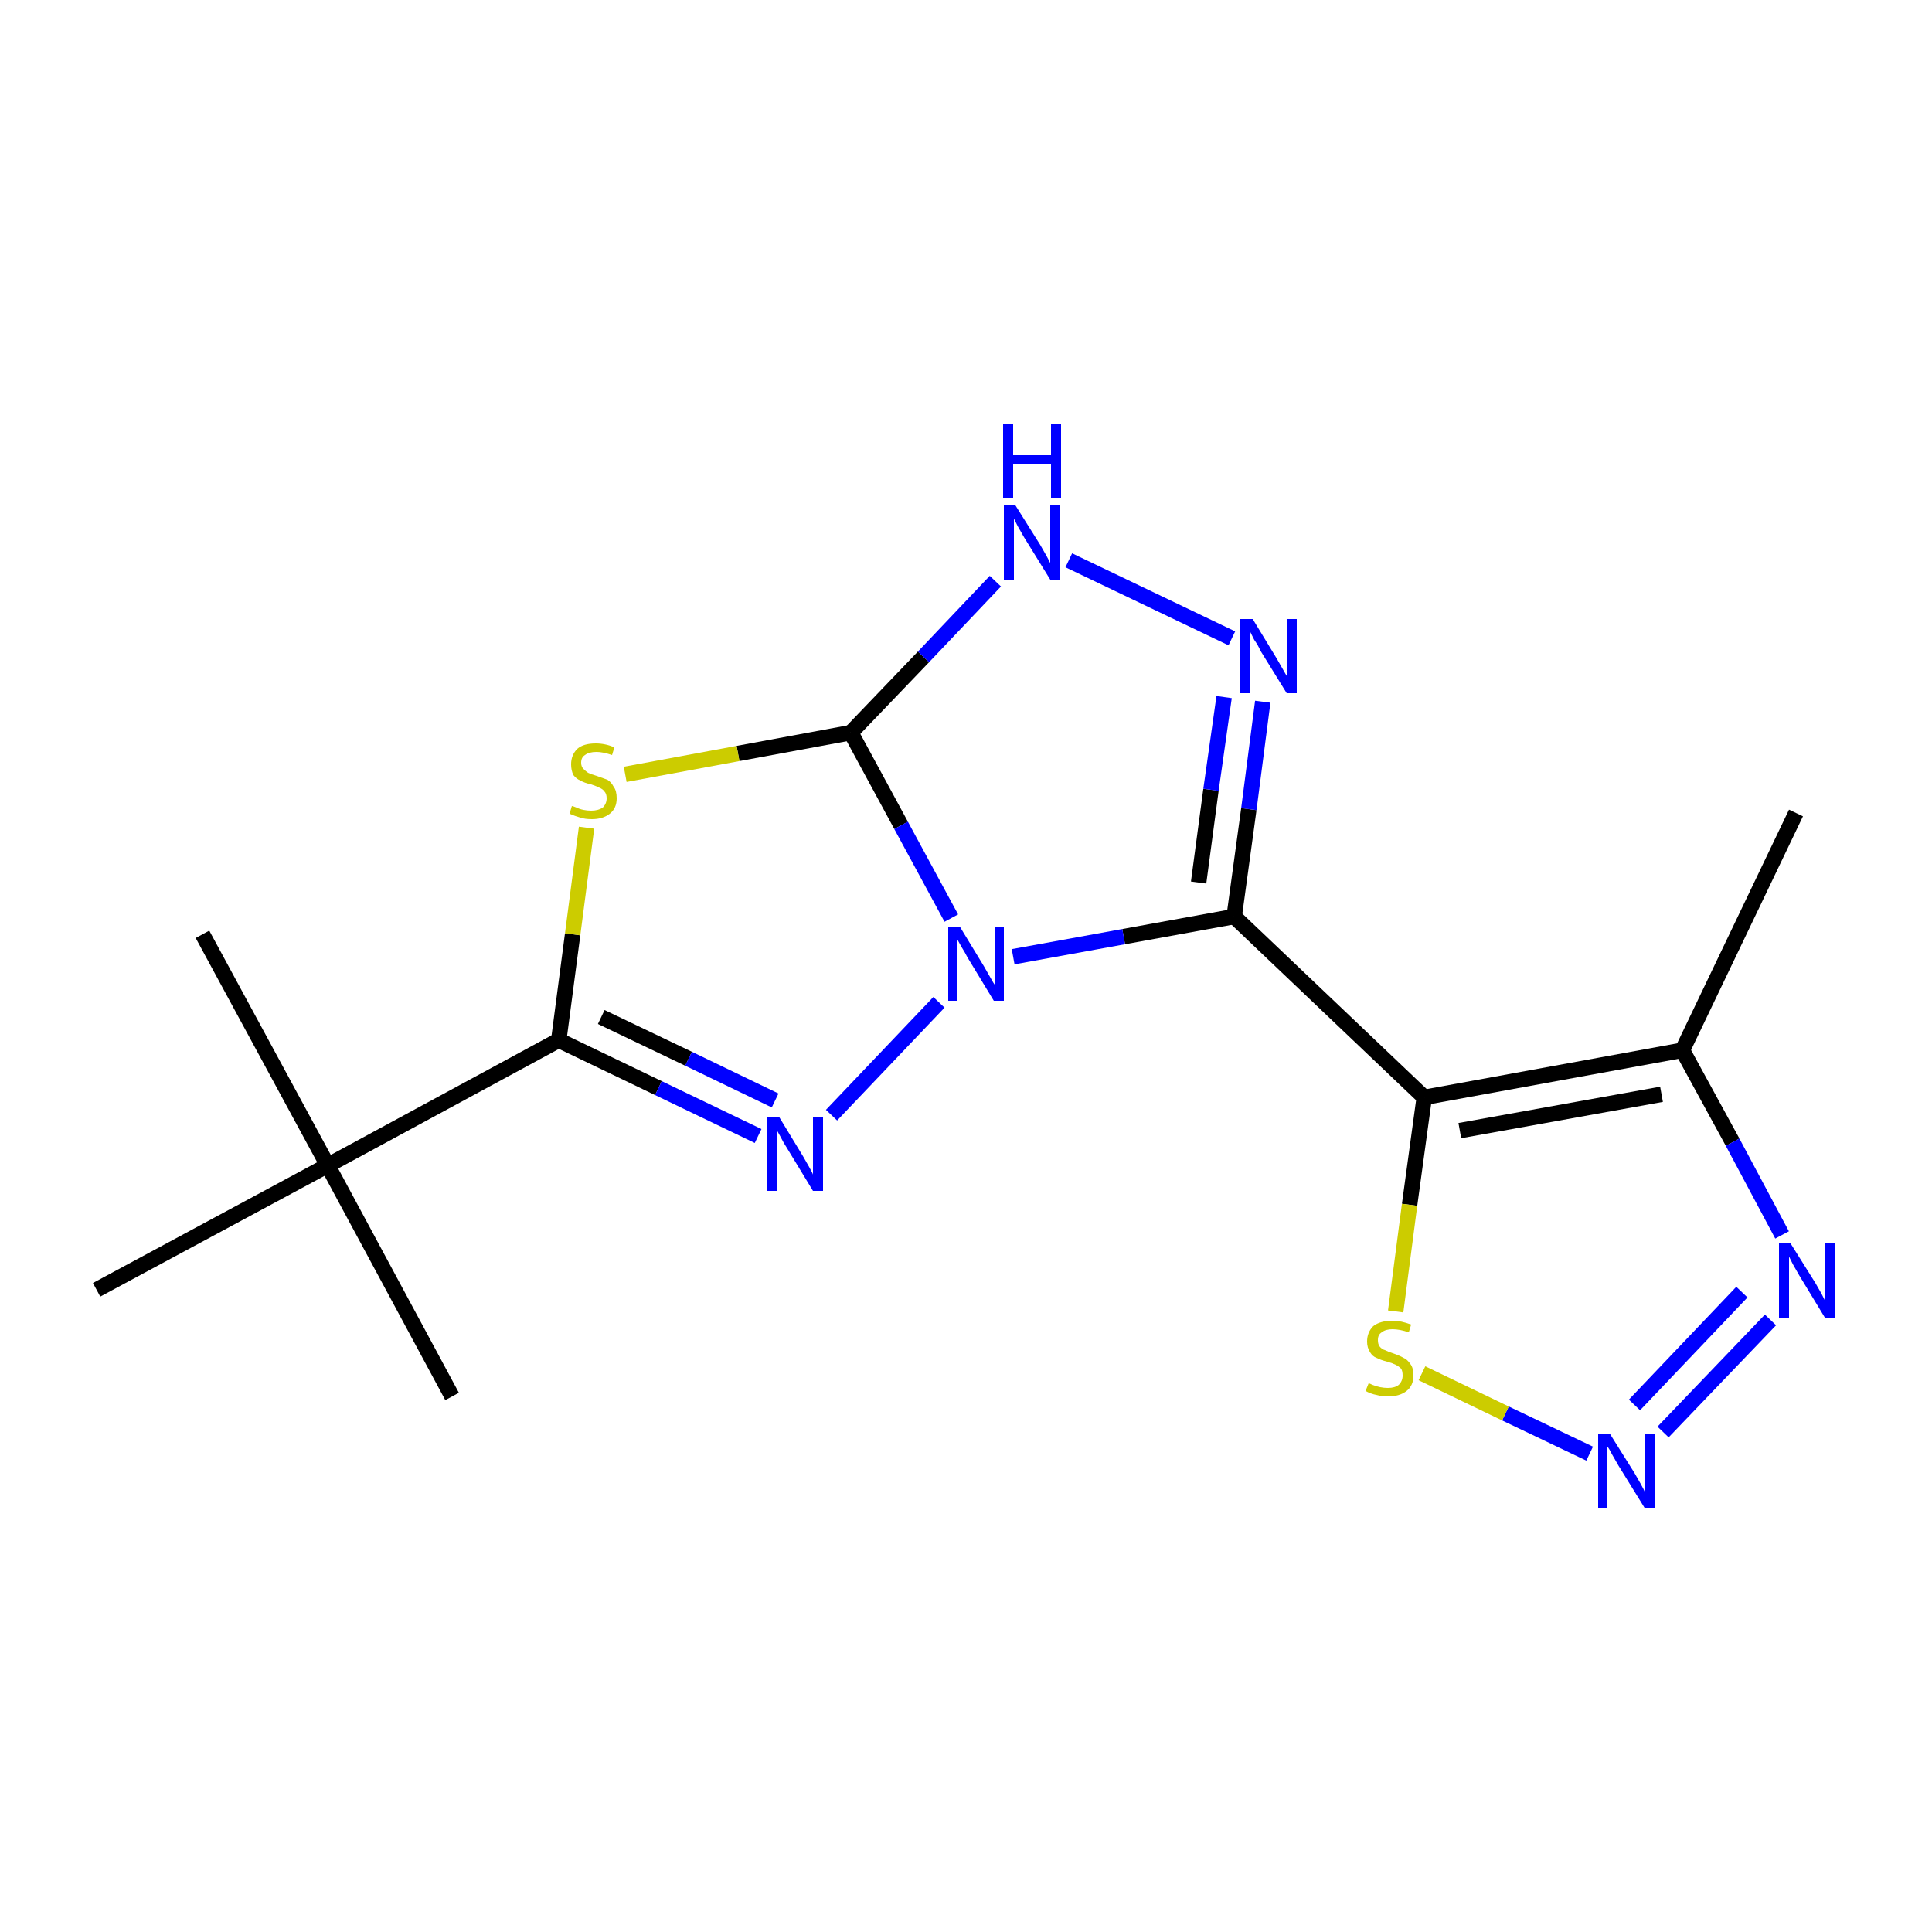 <?xml version='1.0' encoding='iso-8859-1'?>
<svg version='1.1' baseProfile='full'
              xmlns='http://www.w3.org/2000/svg'
                      xmlns:rdkit='http://www.rdkit.org/xml'
                      xmlns:xlink='http://www.w3.org/1999/xlink'
                  xml:space='preserve'
width='250px' height='250px' viewBox='0 0 250 250'>
<!-- END OF HEADER -->
<rect style='opacity:1.0;fill:#FFFFFF;stroke:none' width='250.0' height='250.0' x='0.0' y='0.0'> </rect>
<path class='bond-0 atom-0 atom-4' d='M 232.4,105.2 L 217.7,135.9' style='fill:none;fill-rule:evenodd;stroke:#000000;stroke-width:2.0px;stroke-linecap:butt;stroke-linejoin:miter;stroke-opacity:1' />
<path class='bond-1 atom-1 atom-9' d='M 26.2,120.9 L 42.4,150.8' style='fill:none;fill-rule:evenodd;stroke:#000000;stroke-width:2.0px;stroke-linecap:butt;stroke-linejoin:miter;stroke-opacity:1' />
<path class='bond-2 atom-2 atom-9' d='M 58.5,180.7 L 42.4,150.8' style='fill:none;fill-rule:evenodd;stroke:#000000;stroke-width:2.0px;stroke-linecap:butt;stroke-linejoin:miter;stroke-opacity:1' />
<path class='bond-3 atom-3 atom-9' d='M 12.5,166.9 L 42.4,150.8' style='fill:none;fill-rule:evenodd;stroke:#000000;stroke-width:2.0px;stroke-linecap:butt;stroke-linejoin:miter;stroke-opacity:1' />
<path class='bond-4 atom-4 atom-5' d='M 217.7,135.9 L 184.3,142.0' style='fill:none;fill-rule:evenodd;stroke:#000000;stroke-width:2.0px;stroke-linecap:butt;stroke-linejoin:miter;stroke-opacity:1' />
<path class='bond-4 atom-4 atom-5' d='M 215.0,141.6 L 188.9,146.3' style='fill:none;fill-rule:evenodd;stroke:#000000;stroke-width:2.0px;stroke-linecap:butt;stroke-linejoin:miter;stroke-opacity:1' />
<path class='bond-5 atom-4 atom-10' d='M 217.7,135.9 L 224.2,147.8' style='fill:none;fill-rule:evenodd;stroke:#000000;stroke-width:2.0px;stroke-linecap:butt;stroke-linejoin:miter;stroke-opacity:1' />
<path class='bond-5 atom-4 atom-10' d='M 224.2,147.8 L 230.6,159.8' style='fill:none;fill-rule:evenodd;stroke:#0000FF;stroke-width:2.0px;stroke-linecap:butt;stroke-linejoin:miter;stroke-opacity:1' />
<path class='bond-6 atom-5 atom-6' d='M 184.3,142.0 L 159.7,118.6' style='fill:none;fill-rule:evenodd;stroke:#000000;stroke-width:2.0px;stroke-linecap:butt;stroke-linejoin:miter;stroke-opacity:1' />
<path class='bond-7 atom-5 atom-17' d='M 184.3,142.0 L 182.4,155.9' style='fill:none;fill-rule:evenodd;stroke:#000000;stroke-width:2.0px;stroke-linecap:butt;stroke-linejoin:miter;stroke-opacity:1' />
<path class='bond-7 atom-5 atom-17' d='M 182.4,155.9 L 180.6,169.7' style='fill:none;fill-rule:evenodd;stroke:#CCCC00;stroke-width:2.0px;stroke-linecap:butt;stroke-linejoin:miter;stroke-opacity:1' />
<path class='bond-8 atom-6 atom-11' d='M 159.7,118.6 L 161.6,104.7' style='fill:none;fill-rule:evenodd;stroke:#000000;stroke-width:2.0px;stroke-linecap:butt;stroke-linejoin:miter;stroke-opacity:1' />
<path class='bond-8 atom-6 atom-11' d='M 161.6,104.7 L 163.4,90.8' style='fill:none;fill-rule:evenodd;stroke:#0000FF;stroke-width:2.0px;stroke-linecap:butt;stroke-linejoin:miter;stroke-opacity:1' />
<path class='bond-8 atom-6 atom-11' d='M 155.1,114.2 L 156.7,102.2' style='fill:none;fill-rule:evenodd;stroke:#000000;stroke-width:2.0px;stroke-linecap:butt;stroke-linejoin:miter;stroke-opacity:1' />
<path class='bond-8 atom-6 atom-11' d='M 156.7,102.2 L 158.4,90.2' style='fill:none;fill-rule:evenodd;stroke:#0000FF;stroke-width:2.0px;stroke-linecap:butt;stroke-linejoin:miter;stroke-opacity:1' />
<path class='bond-9 atom-6 atom-15' d='M 159.7,118.6 L 145.4,121.2' style='fill:none;fill-rule:evenodd;stroke:#000000;stroke-width:2.0px;stroke-linecap:butt;stroke-linejoin:miter;stroke-opacity:1' />
<path class='bond-9 atom-6 atom-15' d='M 145.4,121.2 L 131.1,123.8' style='fill:none;fill-rule:evenodd;stroke:#0000FF;stroke-width:2.0px;stroke-linecap:butt;stroke-linejoin:miter;stroke-opacity:1' />
<path class='bond-10 atom-7 atom-9' d='M 72.3,134.6 L 42.4,150.8' style='fill:none;fill-rule:evenodd;stroke:#000000;stroke-width:2.0px;stroke-linecap:butt;stroke-linejoin:miter;stroke-opacity:1' />
<path class='bond-11 atom-7 atom-13' d='M 72.3,134.6 L 85.2,140.8' style='fill:none;fill-rule:evenodd;stroke:#000000;stroke-width:2.0px;stroke-linecap:butt;stroke-linejoin:miter;stroke-opacity:1' />
<path class='bond-11 atom-7 atom-13' d='M 85.2,140.8 L 98.1,147.0' style='fill:none;fill-rule:evenodd;stroke:#0000FF;stroke-width:2.0px;stroke-linecap:butt;stroke-linejoin:miter;stroke-opacity:1' />
<path class='bond-11 atom-7 atom-13' d='M 77.8,131.6 L 89.1,137.0' style='fill:none;fill-rule:evenodd;stroke:#000000;stroke-width:2.0px;stroke-linecap:butt;stroke-linejoin:miter;stroke-opacity:1' />
<path class='bond-11 atom-7 atom-13' d='M 89.1,137.0 L 100.3,142.4' style='fill:none;fill-rule:evenodd;stroke:#0000FF;stroke-width:2.0px;stroke-linecap:butt;stroke-linejoin:miter;stroke-opacity:1' />
<path class='bond-12 atom-7 atom-16' d='M 72.3,134.6 L 74.1,120.9' style='fill:none;fill-rule:evenodd;stroke:#000000;stroke-width:2.0px;stroke-linecap:butt;stroke-linejoin:miter;stroke-opacity:1' />
<path class='bond-12 atom-7 atom-16' d='M 74.1,120.9 L 75.9,107.1' style='fill:none;fill-rule:evenodd;stroke:#CCCC00;stroke-width:2.0px;stroke-linecap:butt;stroke-linejoin:miter;stroke-opacity:1' />
<path class='bond-13 atom-8 atom-12' d='M 110.1,94.8 L 119.5,85.0' style='fill:none;fill-rule:evenodd;stroke:#000000;stroke-width:2.0px;stroke-linecap:butt;stroke-linejoin:miter;stroke-opacity:1' />
<path class='bond-13 atom-8 atom-12' d='M 119.5,85.0 L 128.8,75.2' style='fill:none;fill-rule:evenodd;stroke:#0000FF;stroke-width:2.0px;stroke-linecap:butt;stroke-linejoin:miter;stroke-opacity:1' />
<path class='bond-14 atom-8 atom-15' d='M 110.1,94.8 L 116.6,106.8' style='fill:none;fill-rule:evenodd;stroke:#000000;stroke-width:2.0px;stroke-linecap:butt;stroke-linejoin:miter;stroke-opacity:1' />
<path class='bond-14 atom-8 atom-15' d='M 116.6,106.8 L 123.1,118.8' style='fill:none;fill-rule:evenodd;stroke:#0000FF;stroke-width:2.0px;stroke-linecap:butt;stroke-linejoin:miter;stroke-opacity:1' />
<path class='bond-15 atom-8 atom-16' d='M 110.1,94.8 L 95.5,97.5' style='fill:none;fill-rule:evenodd;stroke:#000000;stroke-width:2.0px;stroke-linecap:butt;stroke-linejoin:miter;stroke-opacity:1' />
<path class='bond-15 atom-8 atom-16' d='M 95.5,97.5 L 80.9,100.2' style='fill:none;fill-rule:evenodd;stroke:#CCCC00;stroke-width:2.0px;stroke-linecap:butt;stroke-linejoin:miter;stroke-opacity:1' />
<path class='bond-16 atom-10 atom-14' d='M 229.1,170.8 L 215.2,185.3' style='fill:none;fill-rule:evenodd;stroke:#0000FF;stroke-width:2.0px;stroke-linecap:butt;stroke-linejoin:miter;stroke-opacity:1' />
<path class='bond-16 atom-10 atom-14' d='M 225.4,167.2 L 211.5,181.8' style='fill:none;fill-rule:evenodd;stroke:#0000FF;stroke-width:2.0px;stroke-linecap:butt;stroke-linejoin:miter;stroke-opacity:1' />
<path class='bond-17 atom-11 atom-12' d='M 159.4,82.6 L 138.3,72.5' style='fill:none;fill-rule:evenodd;stroke:#0000FF;stroke-width:2.0px;stroke-linecap:butt;stroke-linejoin:miter;stroke-opacity:1' />
<path class='bond-18 atom-13 atom-15' d='M 107.6,144.3 L 121.5,129.7' style='fill:none;fill-rule:evenodd;stroke:#0000FF;stroke-width:2.0px;stroke-linecap:butt;stroke-linejoin:miter;stroke-opacity:1' />
<path class='bond-19 atom-14 atom-17' d='M 205.7,188.1 L 194.8,182.9' style='fill:none;fill-rule:evenodd;stroke:#0000FF;stroke-width:2.0px;stroke-linecap:butt;stroke-linejoin:miter;stroke-opacity:1' />
<path class='bond-19 atom-14 atom-17' d='M 194.8,182.9 L 184.0,177.7' style='fill:none;fill-rule:evenodd;stroke:#CCCC00;stroke-width:2.0px;stroke-linecap:butt;stroke-linejoin:miter;stroke-opacity:1' />
<path class='atom-10' d='M 231.7 160.9
L 234.9 166.0
Q 235.2 166.5, 235.7 167.4
Q 236.2 168.4, 236.2 168.4
L 236.2 160.9
L 237.5 160.9
L 237.5 170.6
L 236.2 170.6
L 232.8 165.0
Q 232.4 164.3, 232.0 163.6
Q 231.6 162.8, 231.5 162.6
L 231.5 170.6
L 230.2 170.6
L 230.2 160.9
L 231.7 160.9
' fill='#0000FF'/>
<path class='atom-11' d='M 162.1 80.1
L 165.2 85.2
Q 165.5 85.7, 166.0 86.6
Q 166.5 87.5, 166.6 87.6
L 166.6 80.1
L 167.8 80.1
L 167.8 89.7
L 166.5 89.7
L 163.1 84.2
Q 162.8 83.5, 162.3 82.8
Q 161.9 82.0, 161.8 81.8
L 161.8 89.7
L 160.5 89.7
L 160.5 80.1
L 162.1 80.1
' fill='#0000FF'/>
<path class='atom-12' d='M 131.4 65.4
L 134.6 70.5
Q 134.9 71.0, 135.4 71.9
Q 135.9 72.8, 135.9 72.9
L 135.9 65.4
L 137.2 65.4
L 137.2 75.0
L 135.9 75.0
L 132.5 69.5
Q 132.1 68.8, 131.7 68.1
Q 131.3 67.3, 131.2 67.1
L 131.2 75.0
L 129.9 75.0
L 129.9 65.4
L 131.4 65.4
' fill='#0000FF'/>
<path class='atom-12' d='M 129.8 54.9
L 131.1 54.9
L 131.1 58.9
L 136.0 58.9
L 136.0 54.9
L 137.3 54.9
L 137.3 64.5
L 136.0 64.5
L 136.0 60.0
L 131.1 60.0
L 131.1 64.5
L 129.8 64.5
L 129.8 54.9
' fill='#0000FF'/>
<path class='atom-13' d='M 100.8 144.5
L 103.9 149.6
Q 104.2 150.1, 104.7 151.0
Q 105.2 151.9, 105.2 152.0
L 105.2 144.5
L 106.5 144.5
L 106.5 154.1
L 105.2 154.1
L 101.8 148.5
Q 101.4 147.9, 101.0 147.1
Q 100.6 146.4, 100.5 146.2
L 100.5 154.1
L 99.2 154.1
L 99.2 144.5
L 100.8 144.5
' fill='#0000FF'/>
<path class='atom-14' d='M 208.3 185.5
L 211.5 190.6
Q 211.8 191.1, 212.3 192.0
Q 212.8 192.9, 212.8 193.0
L 212.8 185.5
L 214.1 185.5
L 214.1 195.1
L 212.8 195.1
L 209.4 189.6
Q 209.0 188.9, 208.6 188.2
Q 208.2 187.4, 208.0 187.2
L 208.0 195.1
L 206.8 195.1
L 206.8 185.5
L 208.3 185.5
' fill='#0000FF'/>
<path class='atom-15' d='M 124.2 119.9
L 127.3 125.0
Q 127.6 125.5, 128.1 126.4
Q 128.6 127.3, 128.7 127.4
L 128.7 119.9
L 129.9 119.9
L 129.9 129.5
L 128.6 129.5
L 125.2 123.9
Q 124.9 123.3, 124.4 122.5
Q 124.0 121.8, 123.9 121.6
L 123.9 129.5
L 122.7 129.5
L 122.7 119.9
L 124.2 119.9
' fill='#0000FF'/>
<path class='atom-16' d='M 74.0 104.3
Q 74.1 104.3, 74.6 104.5
Q 75.0 104.7, 75.5 104.8
Q 76.0 104.9, 76.5 104.9
Q 77.4 104.9, 78.0 104.5
Q 78.5 104.0, 78.5 103.3
Q 78.5 102.7, 78.2 102.4
Q 78.0 102.1, 77.5 101.9
Q 77.1 101.7, 76.5 101.5
Q 75.6 101.3, 75.1 101.0
Q 74.6 100.8, 74.2 100.3
Q 73.9 99.7, 73.9 98.9
Q 73.9 97.7, 74.7 96.9
Q 75.5 96.2, 77.1 96.2
Q 78.3 96.2, 79.5 96.7
L 79.2 97.7
Q 78.0 97.3, 77.2 97.3
Q 76.2 97.3, 75.7 97.7
Q 75.2 98.0, 75.2 98.7
Q 75.2 99.2, 75.5 99.5
Q 75.8 99.8, 76.1 100.0
Q 76.5 100.2, 77.2 100.4
Q 78.0 100.7, 78.6 100.9
Q 79.1 101.2, 79.4 101.8
Q 79.8 102.3, 79.8 103.3
Q 79.8 104.6, 78.9 105.3
Q 78.0 106.0, 76.6 106.0
Q 75.7 106.0, 75.1 105.8
Q 74.4 105.6, 73.7 105.3
L 74.0 104.3
' fill='#CCCC00'/>
<path class='atom-17' d='M 177.1 179.0
Q 177.2 179.0, 177.6 179.2
Q 178.1 179.4, 178.6 179.5
Q 179.1 179.6, 179.6 179.6
Q 180.5 179.6, 181.0 179.2
Q 181.5 178.7, 181.5 178.0
Q 181.5 177.4, 181.3 177.1
Q 181.0 176.8, 180.6 176.6
Q 180.2 176.4, 179.5 176.2
Q 178.7 176.0, 178.1 175.7
Q 177.6 175.5, 177.3 175.0
Q 176.9 174.4, 176.9 173.6
Q 176.9 172.4, 177.7 171.6
Q 178.6 170.9, 180.2 170.9
Q 181.3 170.9, 182.6 171.4
L 182.3 172.4
Q 181.1 172.0, 180.2 172.0
Q 179.3 172.0, 178.8 172.4
Q 178.3 172.7, 178.3 173.4
Q 178.3 173.9, 178.5 174.2
Q 178.8 174.6, 179.2 174.7
Q 179.6 174.9, 180.2 175.1
Q 181.1 175.4, 181.6 175.7
Q 182.1 175.9, 182.5 176.5
Q 182.9 177.0, 182.9 178.0
Q 182.9 179.3, 182.0 180.0
Q 181.1 180.7, 179.6 180.7
Q 178.8 180.7, 178.1 180.5
Q 177.5 180.4, 176.7 180.0
L 177.1 179.0
' fill='#CCCC00'/>
</svg>
